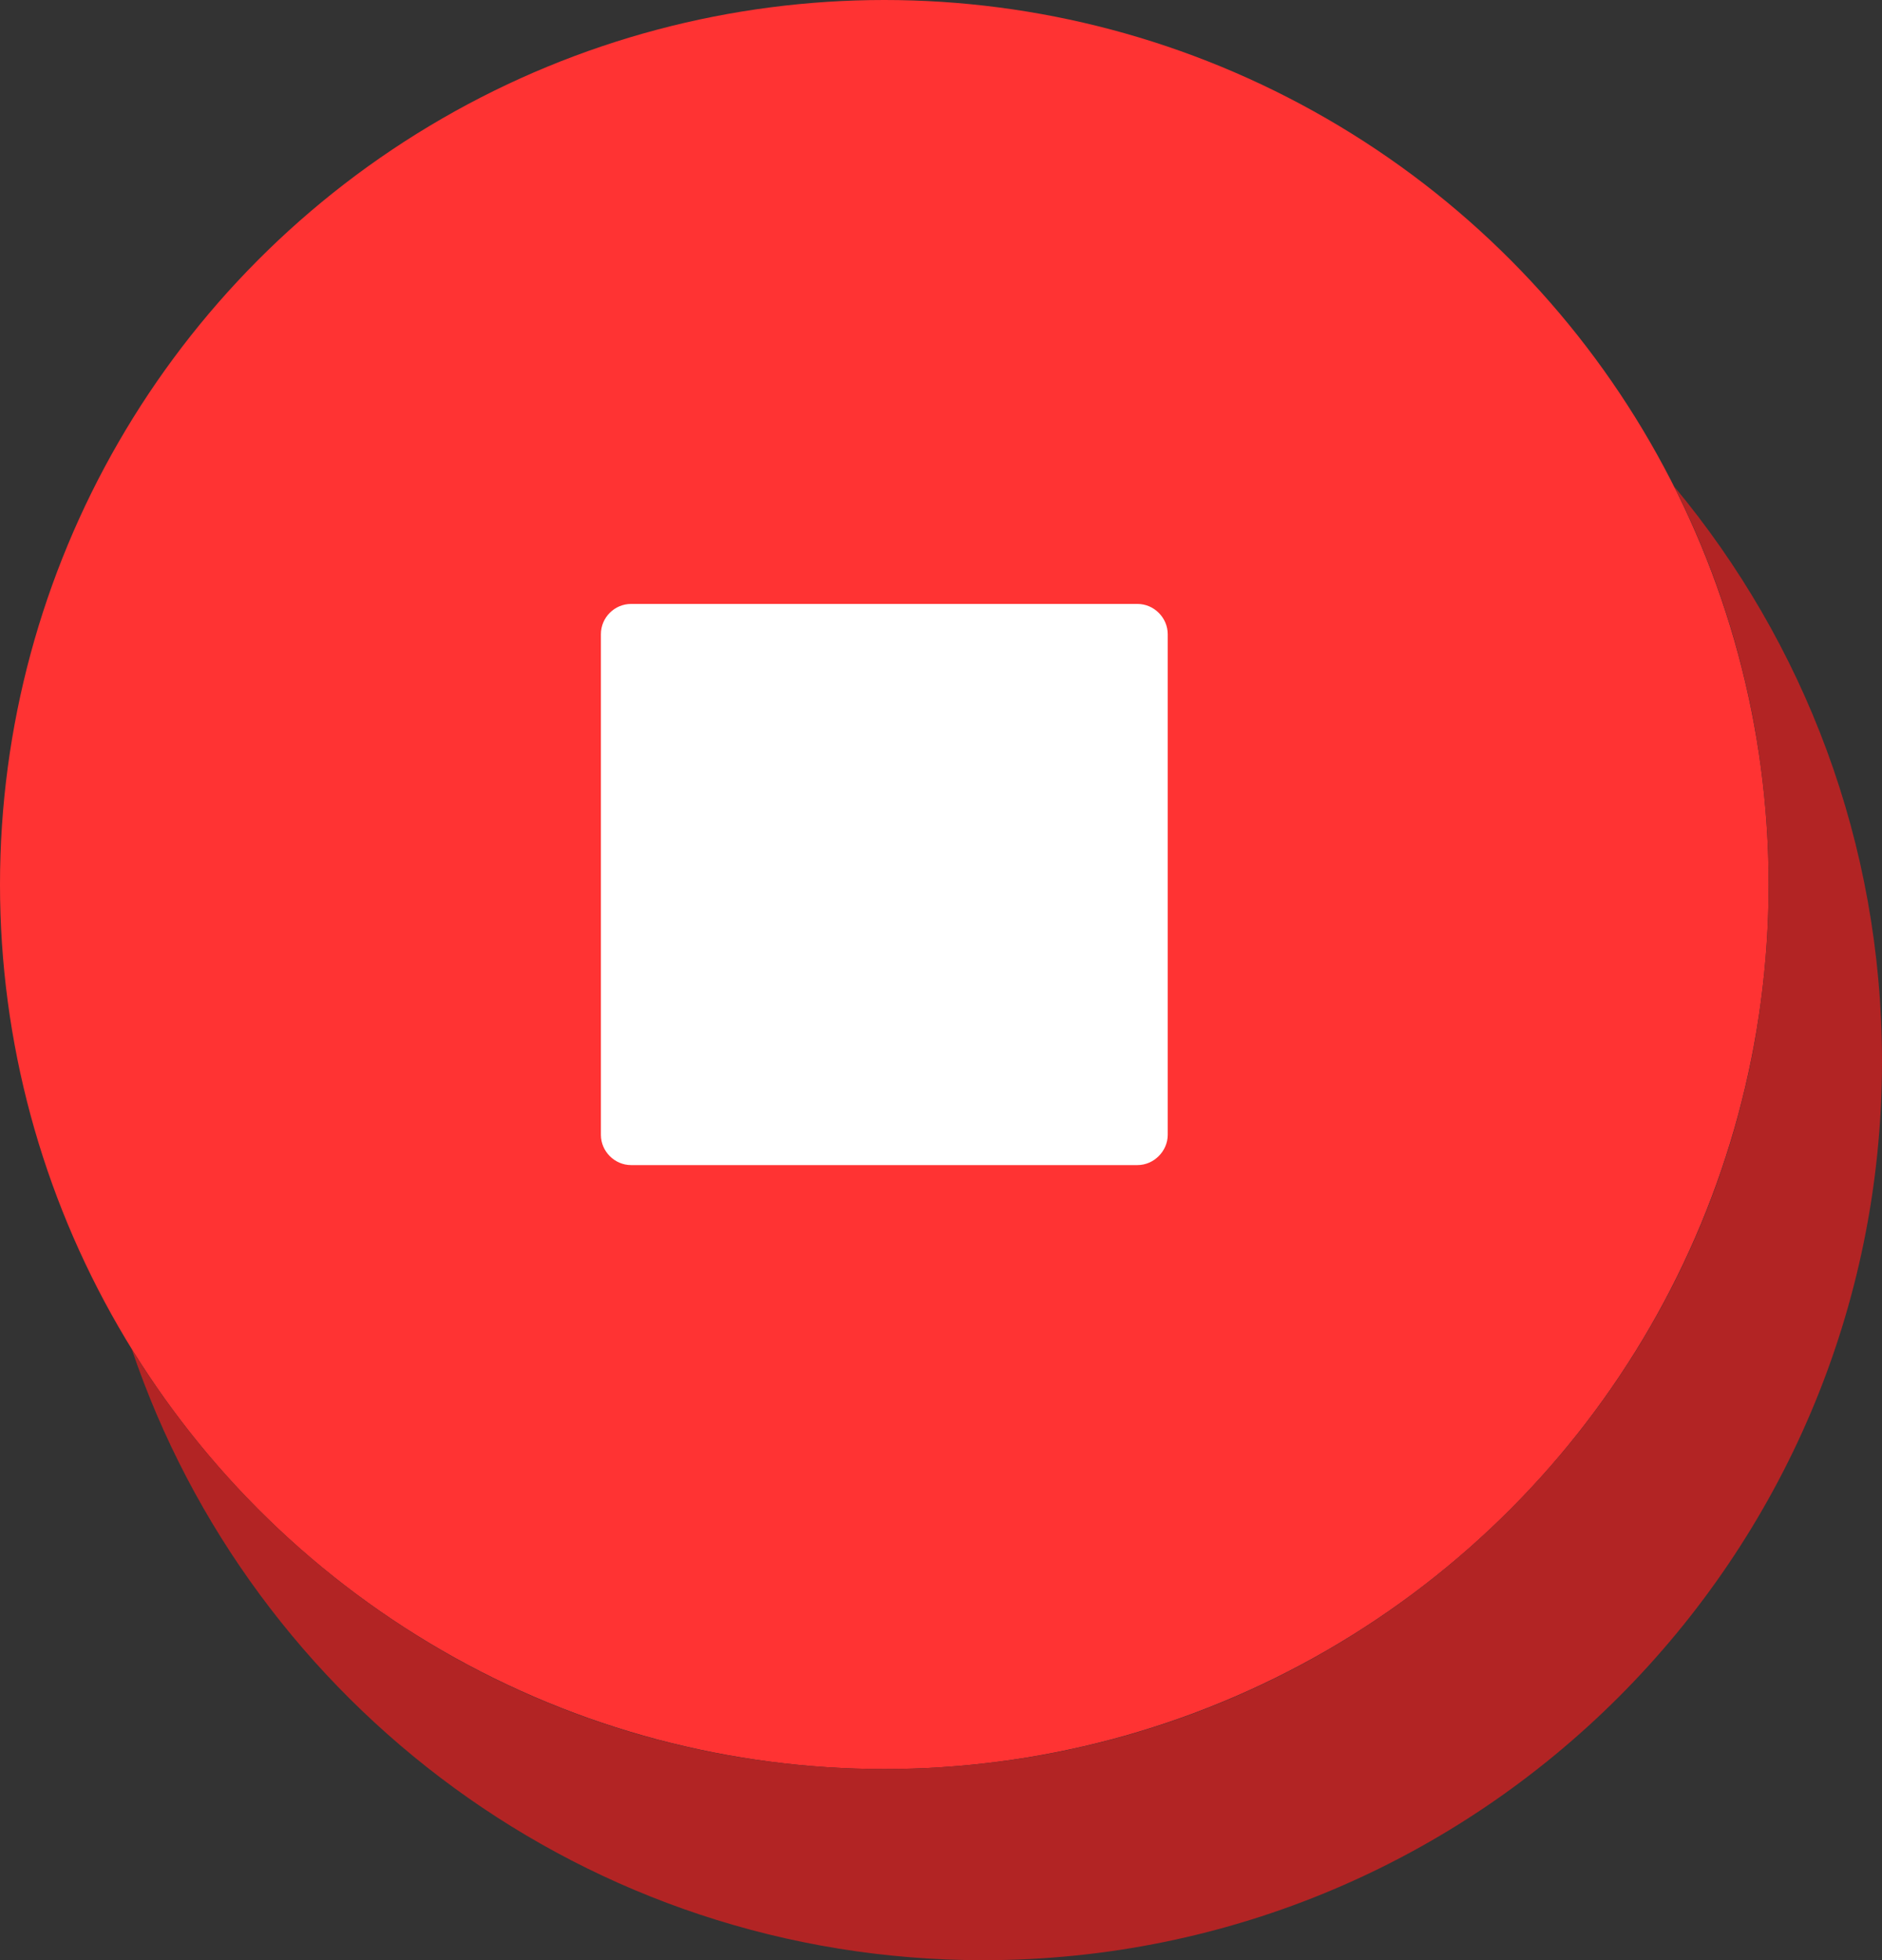 <svg xmlns="http://www.w3.org/2000/svg" shape-rendering="geometricPrecision" text-rendering="geometricPrecision" image-rendering="optimizeQuality" fill-rule="evenodd" clip-rule="evenodd" viewBox="0 0 492 512.324"><rect x="0" y="0" width="492" height="512.324" fill="#333333" stroke="none"/><circle fill="#F33" cx="231.181" cy="231.181" r="231.181"/><path fill="#B22424" d="M437.687 127.17C471.6 167.894 492 220.259 492 277.396c0 129.745-105.183 234.928-234.928 234.928-103.431 0-191.249-66.843-222.619-159.684 40.74 65.851 113.605 109.722 196.728 109.722 127.682 0 231.181-103.499 231.181-231.181 0-37.413-8.898-72.75-24.675-104.011z"/><path fill="#fff" fill-rule="nonzero" d="M164.988 157.846H297.36c4.357 0 7.908 3.632 7.908 7.909v130.848c0 4.277-3.621 7.908-7.908 7.908H164.988c-4.276 0-7.898-3.55-7.898-7.908V165.755c0-4.348 3.551-7.909 7.898-7.909z"/></svg>